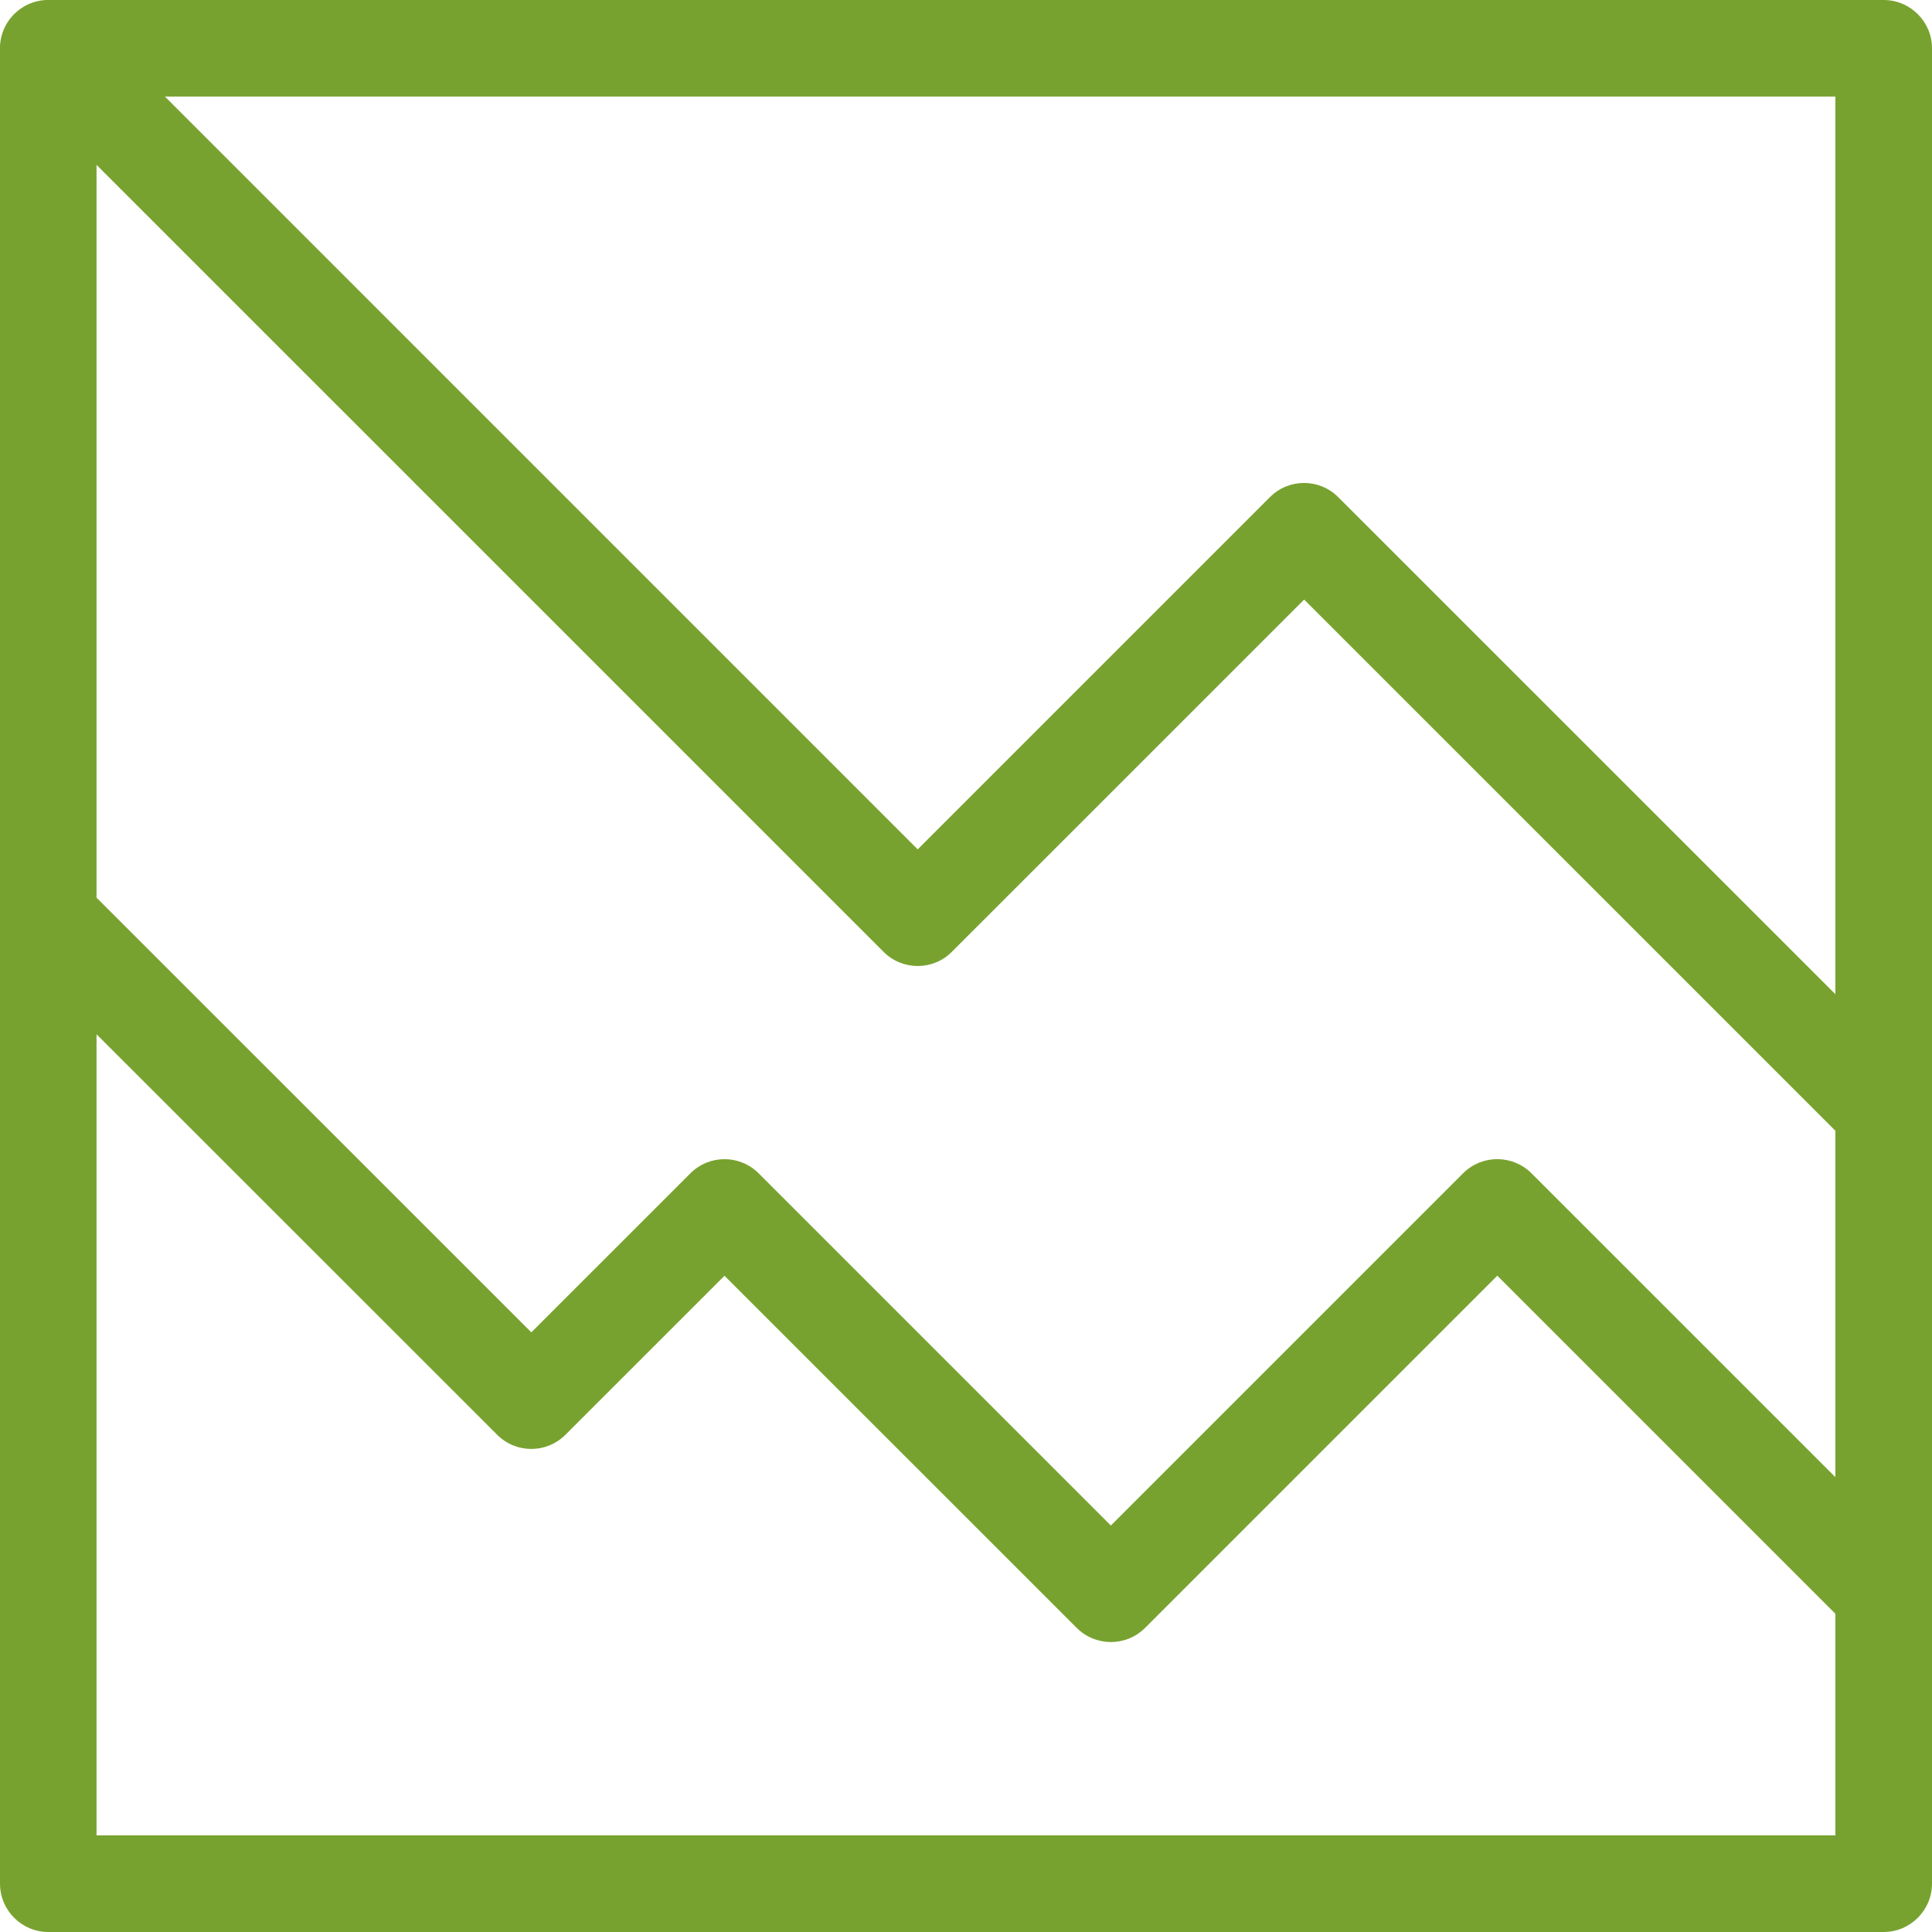 <svg width="60" height="60" viewBox="0 0 60 60" fill="none" xmlns="http://www.w3.org/2000/svg">
<path fill-rule="evenodd" clip-rule="evenodd" d="M58.498 0H1.421L1.391 0.003H1.385L1.355 0.006H1.346L1.319 0.009L1.307 0.012L1.283 0.015H1.271L1.235 0.024L1.214 0.027L1.199 0.03L1.178 0.036L1.124 0.045L1.088 0.057L1.073 0.063L1.037 0.072L1.019 0.078L1.004 0.084L0.983 0.09L0.968 0.096L0.95 0.105L0.935 0.108L0.914 0.117L0.902 0.123L0.881 0.132L0.869 0.138L0.848 0.147L0.833 0.153L0.815 0.165L0.8 0.171L0.77 0.189L0.753 0.198L0.723 0.216L0.705 0.228L0.693 0.237L0.675 0.246L0.663 0.258L0.642 0.267L0.633 0.276L0.603 0.297L0.582 0.312L0.573 0.321L0.552 0.336L0.546 0.342L0.525 0.36L0.519 0.366L0.492 0.39L0.468 0.411L0.465 0.414L0.438 0.438L0.414 0.465L0.411 0.468L0.39 0.492L0.366 0.519L0.36 0.525L0.342 0.546L0.336 0.552L0.321 0.573L0.312 0.582L0.297 0.603L0.276 0.633L0.267 0.642L0.255 0.663L0.246 0.675L0.237 0.693L0.225 0.705L0.216 0.722L0.198 0.752L0.189 0.77L0.171 0.8L0.162 0.818L0.153 0.833L0.147 0.848L0.138 0.869L0.132 0.881L0.123 0.902L0.117 0.914L0.108 0.935L0.105 0.95L0.096 0.968L0.09 0.983L0.06 1.073L0.057 1.088L0.051 1.106L0.048 1.124L0.036 1.16L0.027 1.214L0.024 1.235L0.021 1.25L0.015 1.271V1.286L0.012 1.307L0.009 1.319L0.006 1.346V1.355L0.003 1.382V1.391L0 1.421V58.498C0 59.325 0.672 60 1.499 60H58.498C59.325 60 60 59.325 60 58.498V1.499C60 0.672 59.325 0 58.498 0ZM2.998 32.12L15.44 44.558C16.025 45.145 16.975 45.145 17.56 44.558L22.5 39.62L33.44 50.557C34.025 51.141 34.975 51.141 35.56 50.557L46.5 39.617L56.999 50.116V56.999H2.998V32.12ZM56.999 45.874L47.561 36.437C46.974 35.852 46.023 35.852 45.438 36.437L34.499 47.376L23.562 36.44C22.974 35.852 22.024 35.852 21.439 36.44L16.501 41.377L2.998 27.878V5.12L27.438 29.559C28.026 30.147 28.976 30.147 29.561 29.559L40.501 18.62L56.999 35.117V45.874ZM56.999 30.875L41.559 15.439C40.974 14.852 40.024 14.852 39.439 15.439L28.5 26.378L5.121 2.998H56.999V30.875Z" fill="#78A22F"/>
</svg>
